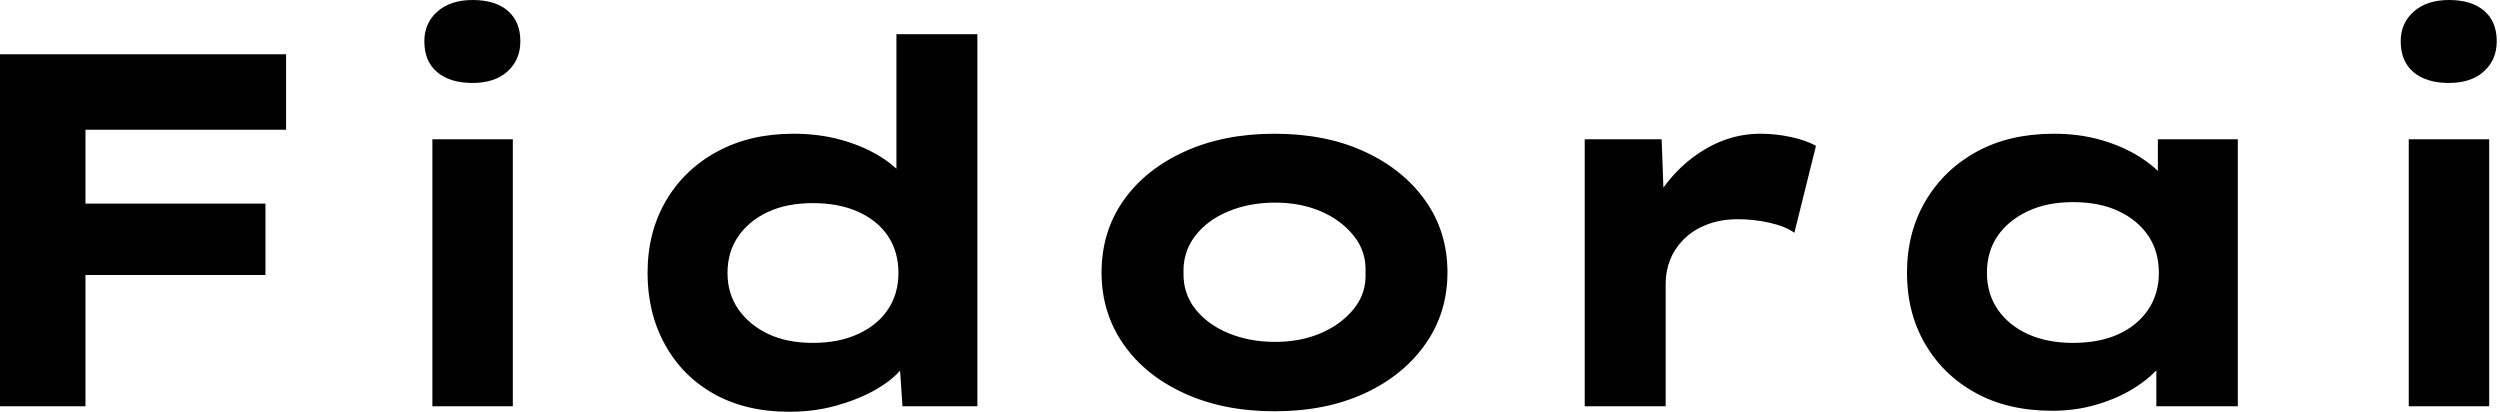 <svg baseProfile="full" height="28" version="1.1" viewBox="0 0 170 28" width="170" xmlns="http://www.w3.org/2000/svg" xmlns:ev="http://www.w3.org/2001/xml-events" xmlns:xlink="http://www.w3.org/1999/xlink"><defs /><g><path d="M5.06 27.624V3.692H10.872V27.624ZM7.487 18.701V13.846H23.111V18.701ZM7.829 8.821V3.692H24.513V8.821Z M34.462 27.624V9.47H39.932V27.624ZM37.197 5.641Q35.658 5.641 34.786 4.906Q33.915 4.171 33.915 2.803Q33.915 1.573 34.803 0.786Q35.692 0.0 37.197 0.0Q38.735 0.0 39.59 0.735Q40.444 1.47 40.444 2.803Q40.444 4.068 39.573 4.855Q38.701 5.641 37.197 5.641Z M58.735 28.0Q55.795 28.0 53.641 26.803Q51.487 25.607 50.291 23.453Q49.094 21.299 49.094 18.564Q49.094 15.795 50.342 13.658Q51.59 11.521 53.829 10.308Q56.068 9.094 59.009 9.094Q60.718 9.094 62.171 9.487Q63.624 9.88 64.752 10.547Q65.88 11.214 66.547 12.034Q67.214 12.855 67.316 13.709L66.017 14.017V2.325H71.521V27.624H66.427L66.12 23.009L67.214 23.35Q67.111 24.205 66.41 25.043Q65.709 25.88 64.547 26.53Q63.385 27.179 61.897 27.59Q60.41 28.0 58.735 28.0ZM60.342 23.316Q62.12 23.316 63.436 22.701Q64.752 22.085 65.453 21.026Q66.154 19.966 66.154 18.564Q66.154 17.128 65.453 16.068Q64.752 15.009 63.436 14.41Q62.12 13.812 60.342 13.812Q58.564 13.812 57.282 14.41Q56 15.009 55.265 16.068Q54.53 17.128 54.53 18.564Q54.53 19.966 55.265 21.026Q56 22.085 57.282 22.701Q58.564 23.316 60.342 23.316Z M91.726 27.966Q88.274 27.966 85.607 26.752Q82.94 25.538 81.453 23.402Q79.966 21.265 79.966 18.53Q79.966 15.761 81.453 13.641Q82.94 11.521 85.607 10.308Q88.274 9.094 91.726 9.094Q95.214 9.094 97.846 10.308Q100.479 11.521 101.983 13.641Q103.487 15.761 103.487 18.53Q103.487 21.265 101.983 23.402Q100.479 25.538 97.846 26.752Q95.214 27.966 91.726 27.966ZM91.761 23.248Q93.504 23.248 94.889 22.65Q96.274 22.051 97.128 20.991Q97.983 19.932 97.915 18.53Q97.983 17.128 97.128 16.051Q96.274 14.974 94.889 14.376Q93.504 13.778 91.761 13.778Q90.017 13.778 88.581 14.376Q87.145 14.974 86.325 16.051Q85.504 17.128 85.538 18.53Q85.504 19.932 86.325 20.991Q87.145 22.051 88.581 22.65Q90.017 23.248 91.761 23.248Z M112.821 27.624V9.47H118.051L118.291 16.034L116.718 15.726Q117.265 13.88 118.462 12.376Q119.658 10.872 121.299 9.983Q122.94 9.094 124.752 9.094Q125.812 9.094 126.838 9.316Q127.863 9.538 128.547 9.915L127.077 15.829Q126.462 15.385 125.385 15.145Q124.308 14.906 123.248 14.906Q122.085 14.906 121.145 15.265Q120.205 15.624 119.573 16.256Q118.94 16.889 118.632 17.658Q118.325 18.427 118.325 19.282V27.624Z M144.615 27.932Q141.607 27.932 139.402 26.718Q137.197 25.504 135.966 23.385Q134.735 21.265 134.735 18.564Q134.735 15.795 136.0 13.658Q137.265 11.521 139.487 10.308Q141.709 9.094 144.718 9.094Q146.427 9.094 147.88 9.504Q149.333 9.915 150.444 10.598Q151.556 11.282 152.239 12.085Q152.923 12.889 153.094 13.675L151.795 13.778V9.47H157.231V27.624H151.692V22.769L152.821 23.077Q152.718 23.966 152.017 24.821Q151.316 25.675 150.205 26.376Q149.094 27.077 147.658 27.504Q146.222 27.932 144.615 27.932ZM146.017 23.316Q147.829 23.316 149.128 22.718Q150.427 22.12 151.145 21.043Q151.863 19.966 151.863 18.564Q151.863 17.094 151.145 16.034Q150.427 14.974 149.128 14.359Q147.829 13.744 146.017 13.744Q144.274 13.744 142.957 14.359Q141.641 14.974 140.906 16.034Q140.171 17.094 140.171 18.564Q140.171 19.966 140.906 21.043Q141.641 22.12 142.957 22.718Q144.274 23.316 146.017 23.316Z M168.855 27.624V9.47H174.325V27.624ZM171.59 5.641Q170.051 5.641 169.179 4.906Q168.308 4.171 168.308 2.803Q168.308 1.573 169.197 0.786Q170.085 0.0 171.59 0.0Q173.128 0.0 173.983 0.735Q174.838 1.47 174.838 2.803Q174.838 4.068 173.966 4.855Q173.094 5.641 171.59 5.641Z " fill="rgb(0,0,0)" transform="translate(-5.06, 0)" /></g></svg>